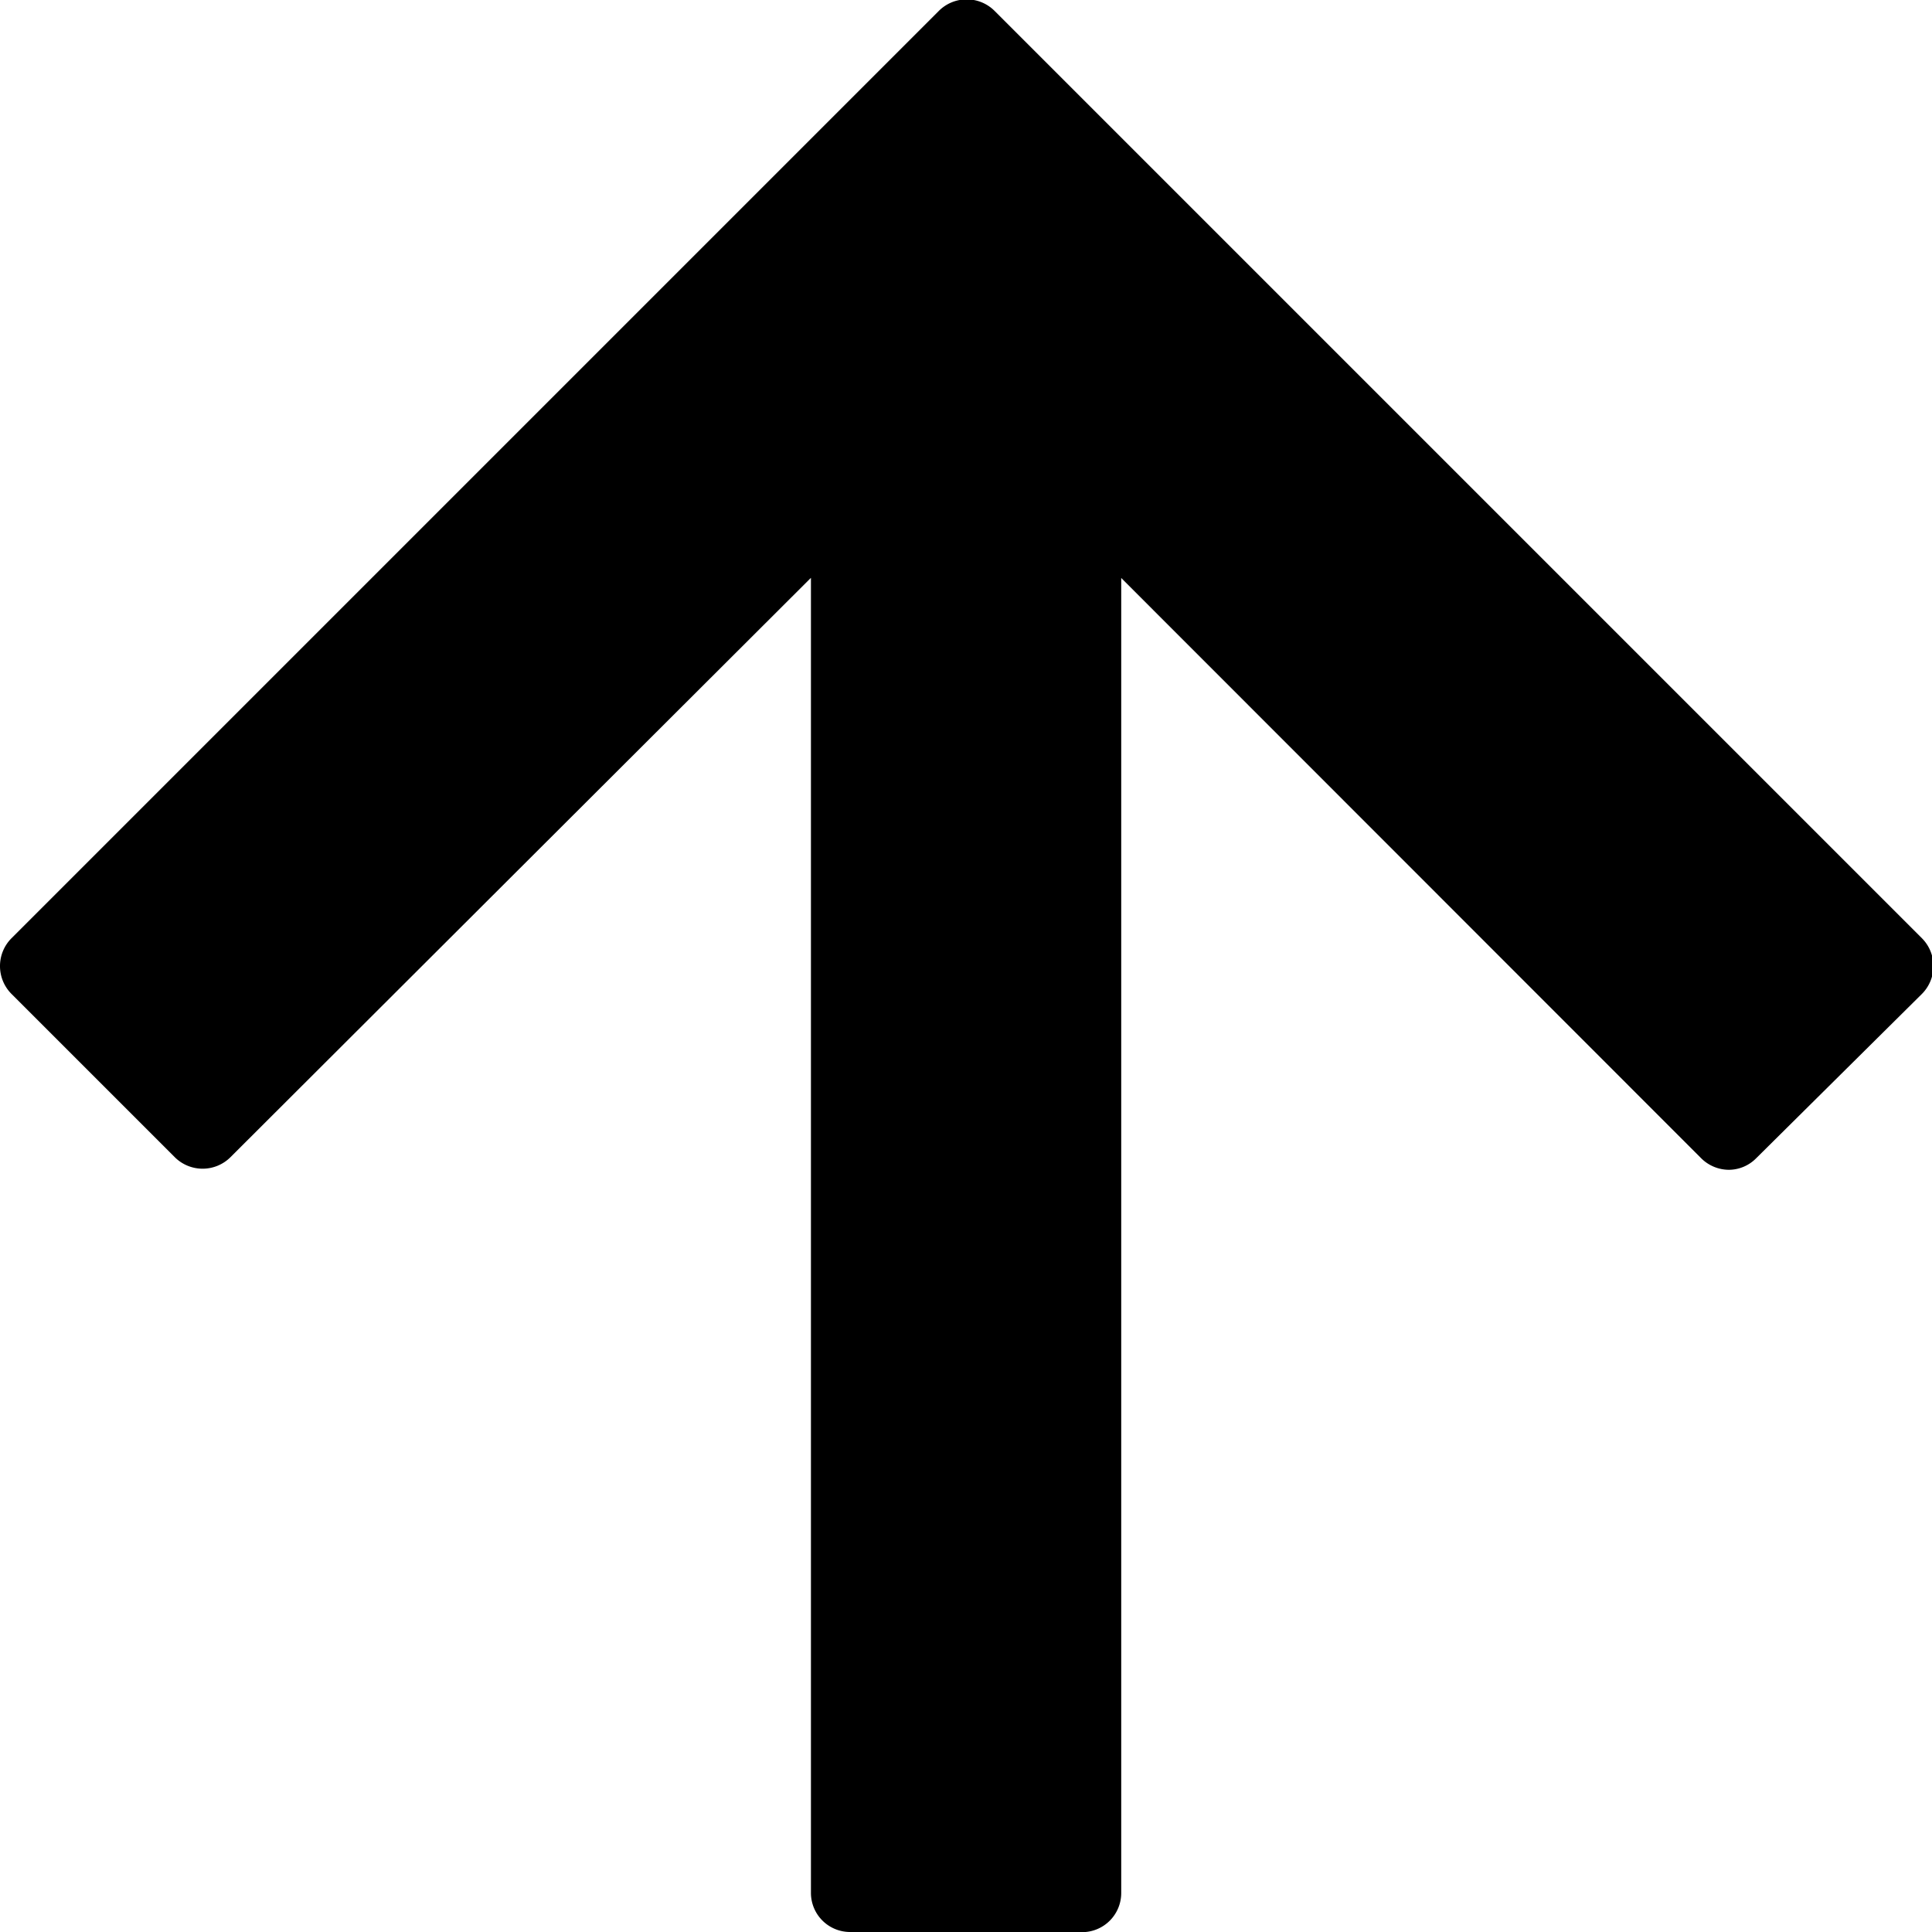 <svg xmlns="http://www.w3.org/2000/svg" width="12.291" height="12.291" viewBox="0 0 12.291 12.291"><path d="M5.409,12.291a.249.249,0,0,1-.25-.249V3.676L1.466,7.362a.251.251,0,0,1-.354,0L.073,6.323a.251.251,0,0,1,0-.354l5.9-5.9a.251.251,0,0,1,.354,0l5.9,5.9a.251.251,0,0,1,0,.354L11.172,7.369A.246.246,0,0,1,11,7.442a.251.251,0,0,1-.177-.073L7.133,3.677v8.366a.249.249,0,0,1-.249.249Z"/></svg>